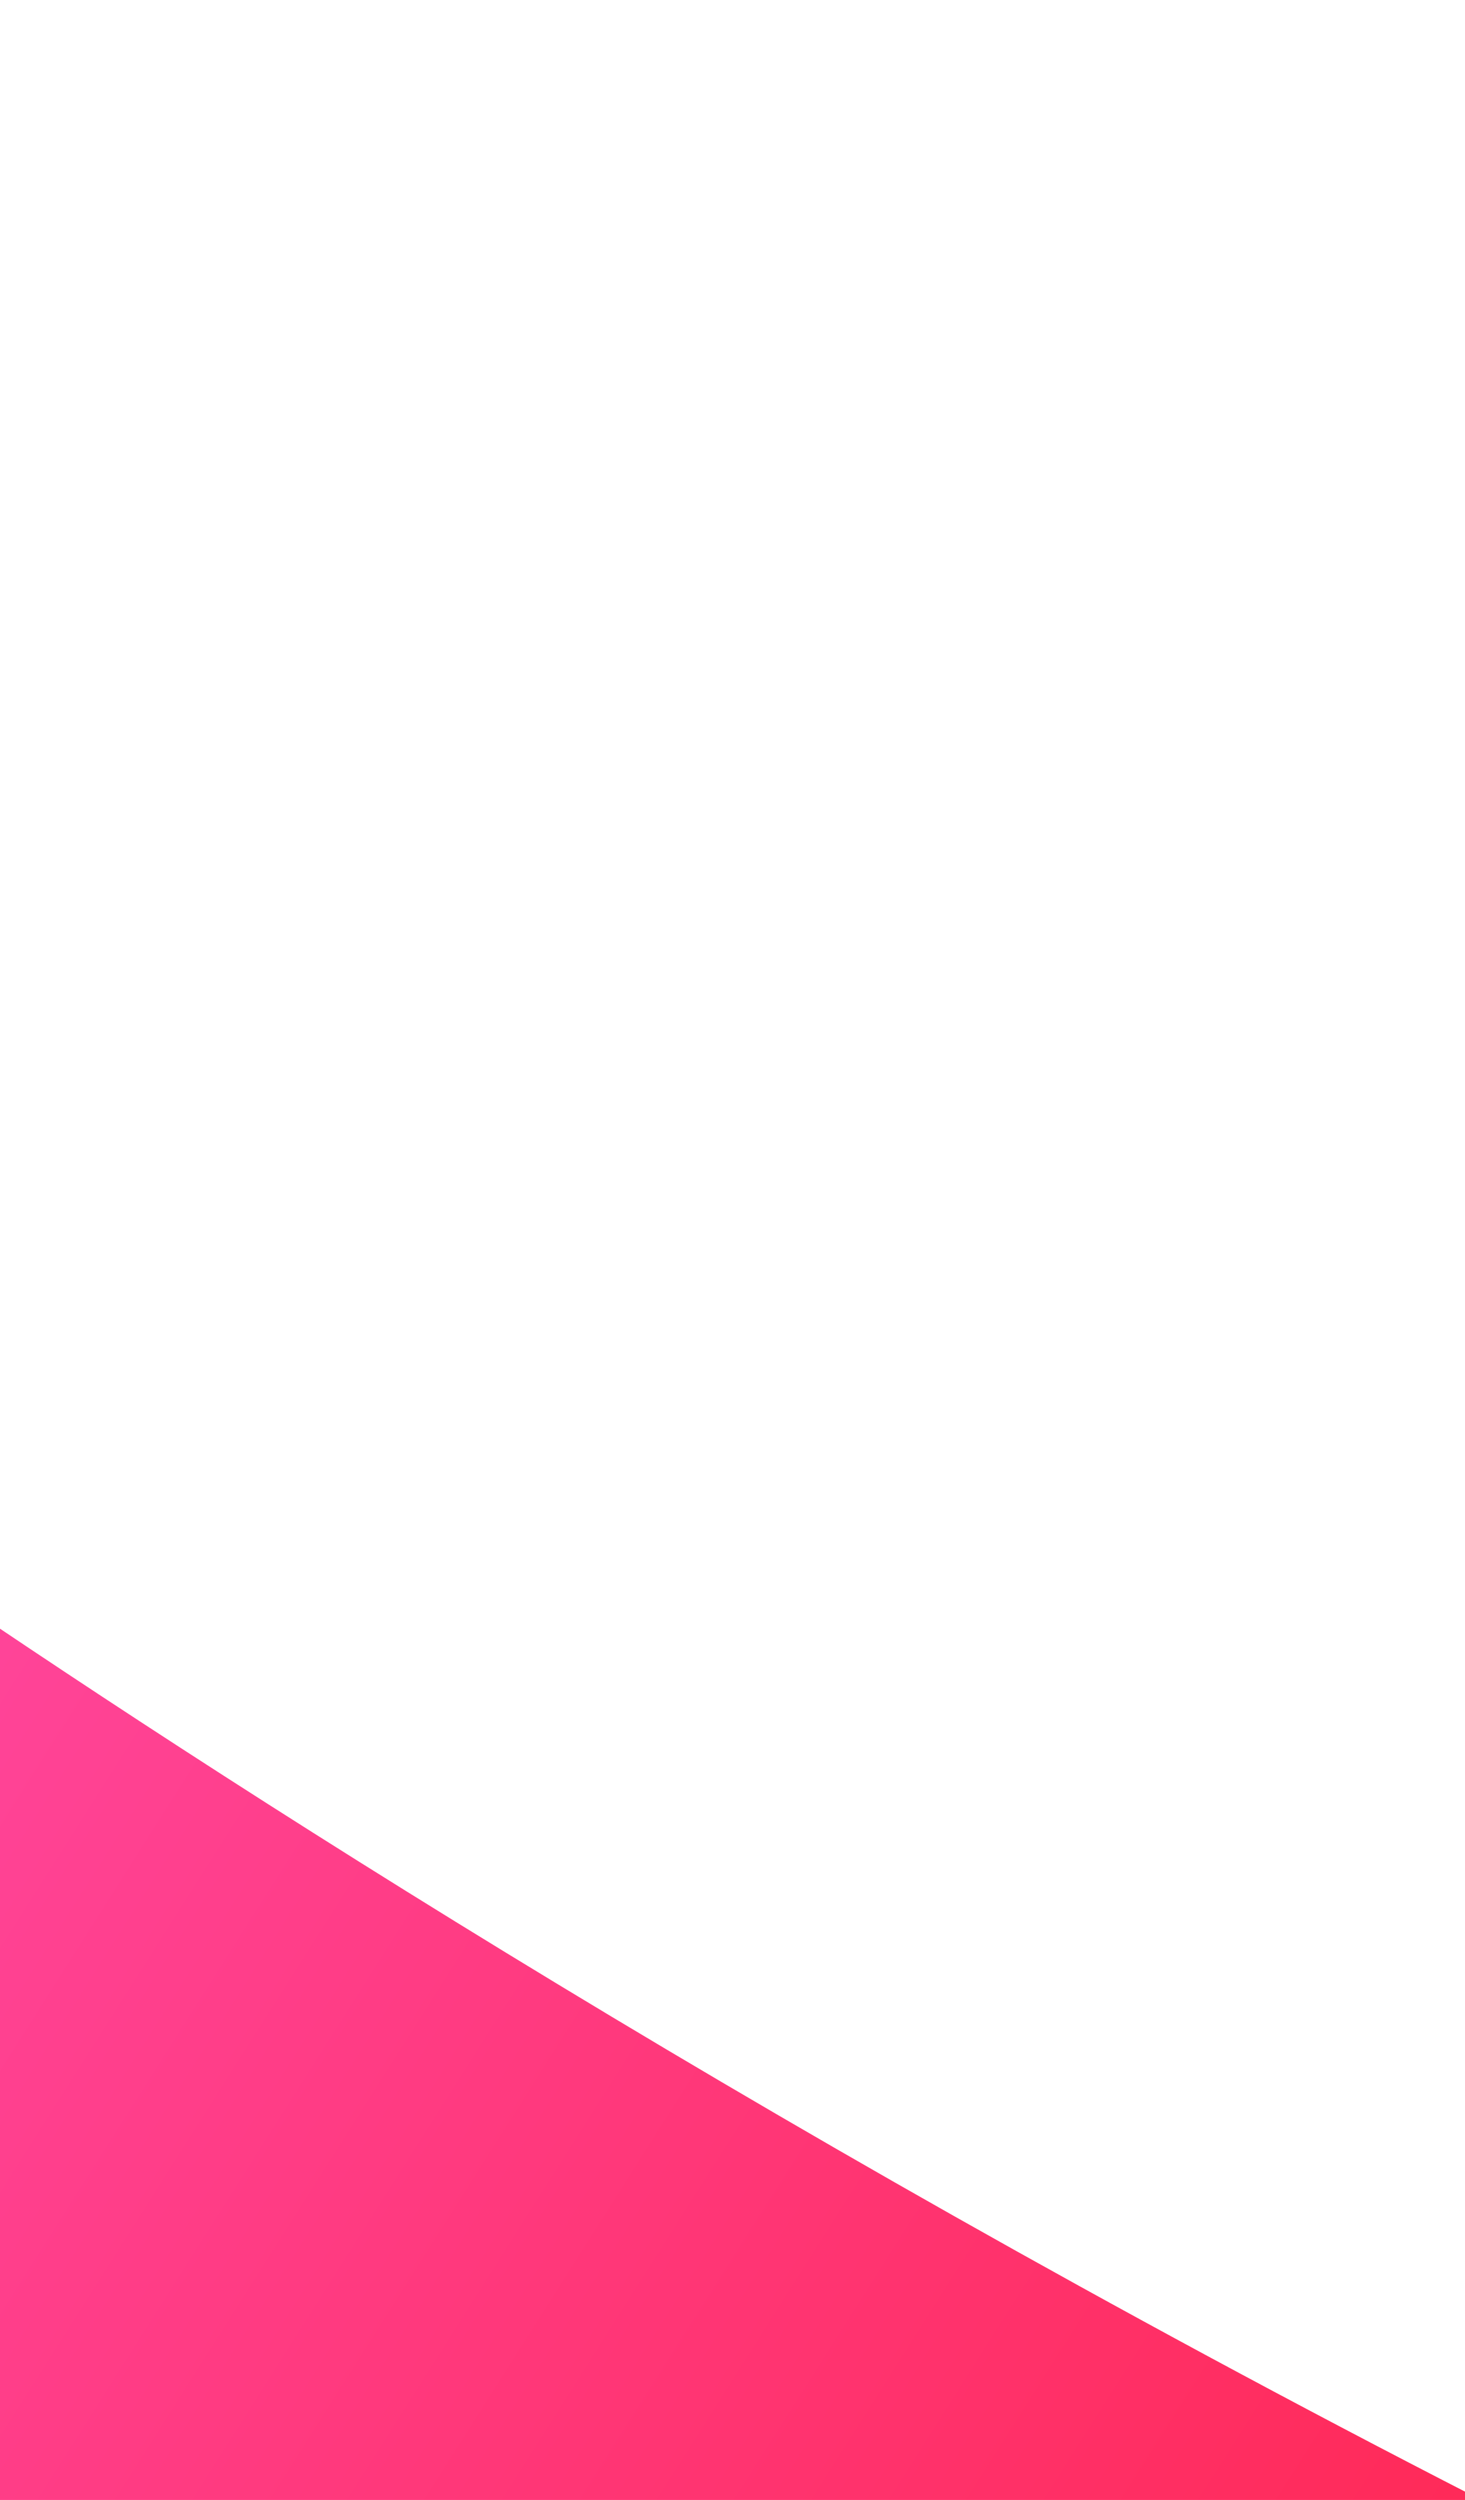 <svg width="361" height="616" viewBox="0 0 361 616" fill="none" xmlns="http://www.w3.org/2000/svg">
<path d="M832.388 810.672L830.947 809.625C376.07 667.082 -1.209 402.64 -72.299 351.015C-226.252 239.574 -368.306 112.571 -496.209 -27.98L-497.65 -29.026C-503.69 -36.01 -512.323 -40.223 -521.548 -40.688C-530.772 -41.154 -539.785 -37.83 -546.498 -31.49L-666.227 76.685C-673.067 82.811 -677.175 91.415 -677.638 100.584C-678.101 109.752 -674.88 118.726 -668.692 125.509L-667.251 126.556C-528.498 278.789 -374.513 416.421 -207.706 537.298C-131.333 592.76 273.195 876.254 762.083 1029.56L763.524 1030.6C781.797 1036.22 801.199 1026.15 807.121 1007.98L855.37 853.768C860.651 835.552 850.462 816.445 832.388 810.672Z" fill="url(#paint0_linear_10554_9806)"/>
<defs>
<linearGradient id="paint0_linear_10554_9806" x1="-568.219" y1="37.97" x2="791.857" y2="900.24" gradientUnits="userSpaceOnUse">
<stop stop-color="#FF6EFF"/>
<stop offset="1" stop-color="#FF0A0A"/>
</linearGradient>
</defs>
</svg>
